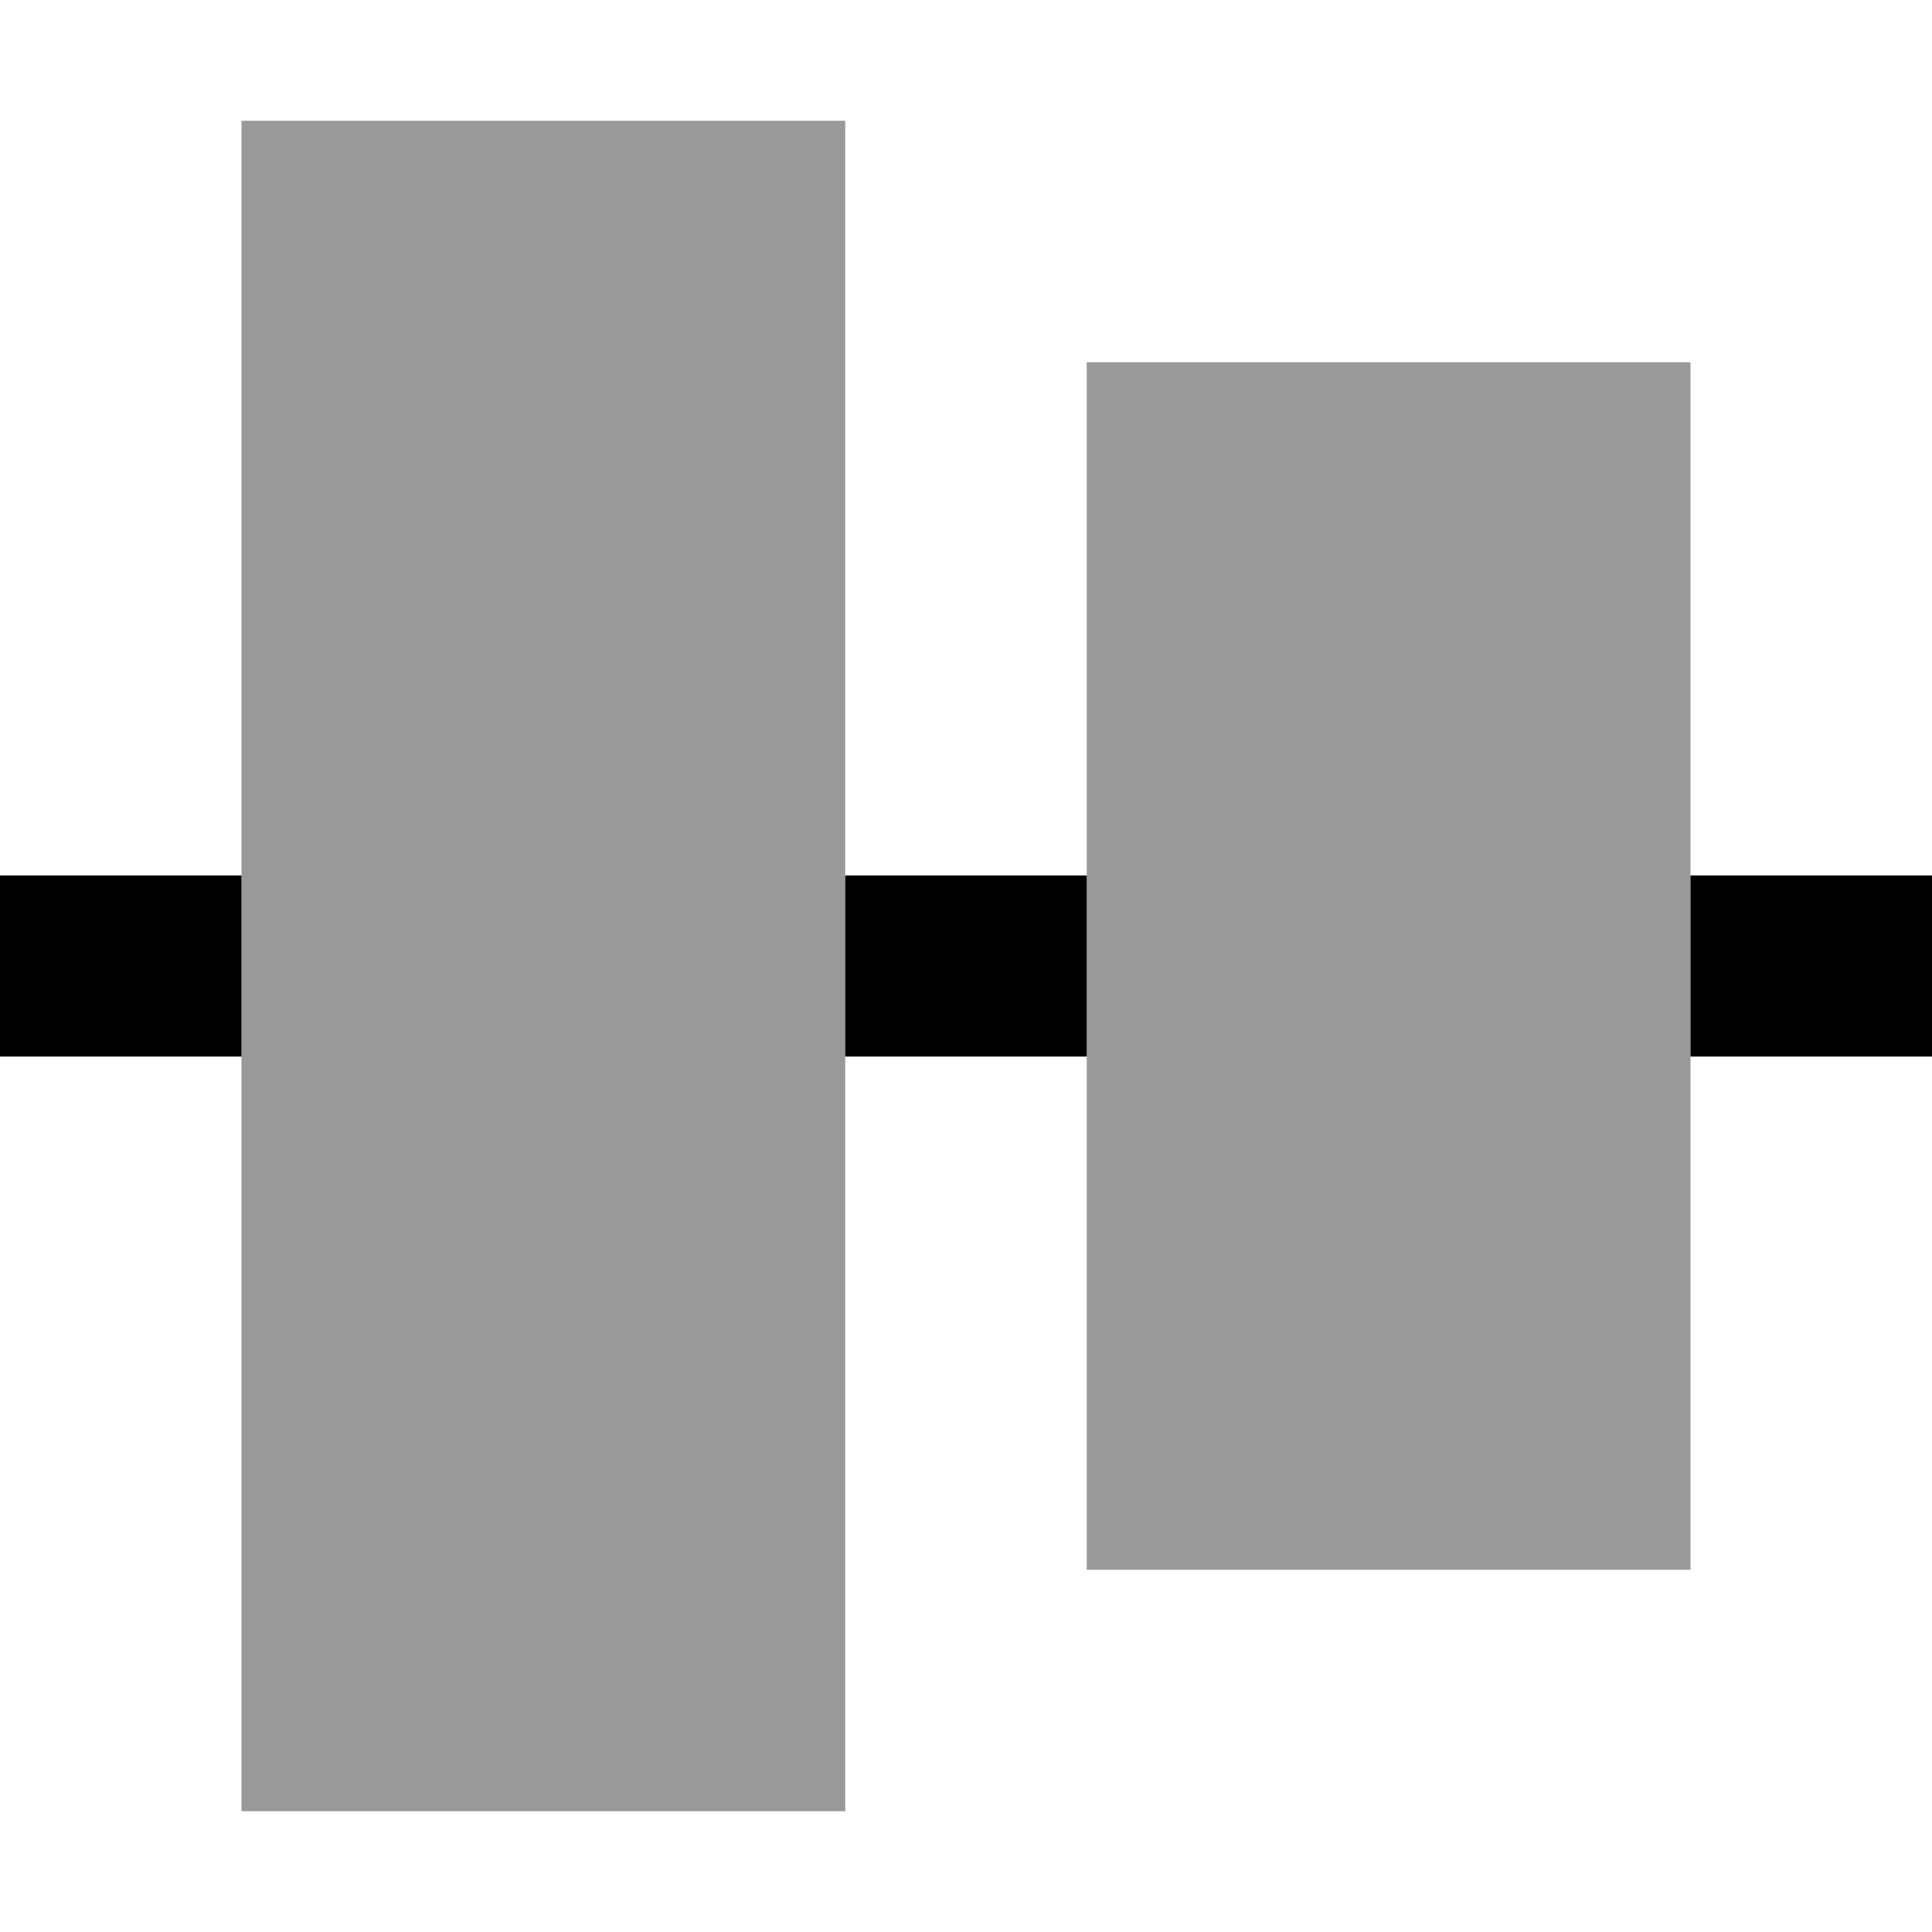 <svg xmlns="http://www.w3.org/2000/svg" viewBox="0 0 512 512"><!--! Font Awesome Pro 6.6.0 by @fontawesome - https://fontawesome.com License - https://fontawesome.com/license (Commercial License) Copyright 2024 Fonticons, Inc. --><path class="fa-secondary" style="fill:inherit;opacity:.4;" d="M64 32l160 0 0 200 0 48 0 200L64 480l0-200 0-48L64 32zM288 96l160 0 0 136 0 48 0 136-160 0 0-136 0-48 0-136z"/><path class="fa-primary" style="fill:inherit;opacity:1;" d="M0 280l0-48 64 0 0 48L0 280zm224 0l0-48 64 0 0 48-64 0zm224 0l0-48 64 0 0 48-64 0z"/></svg>